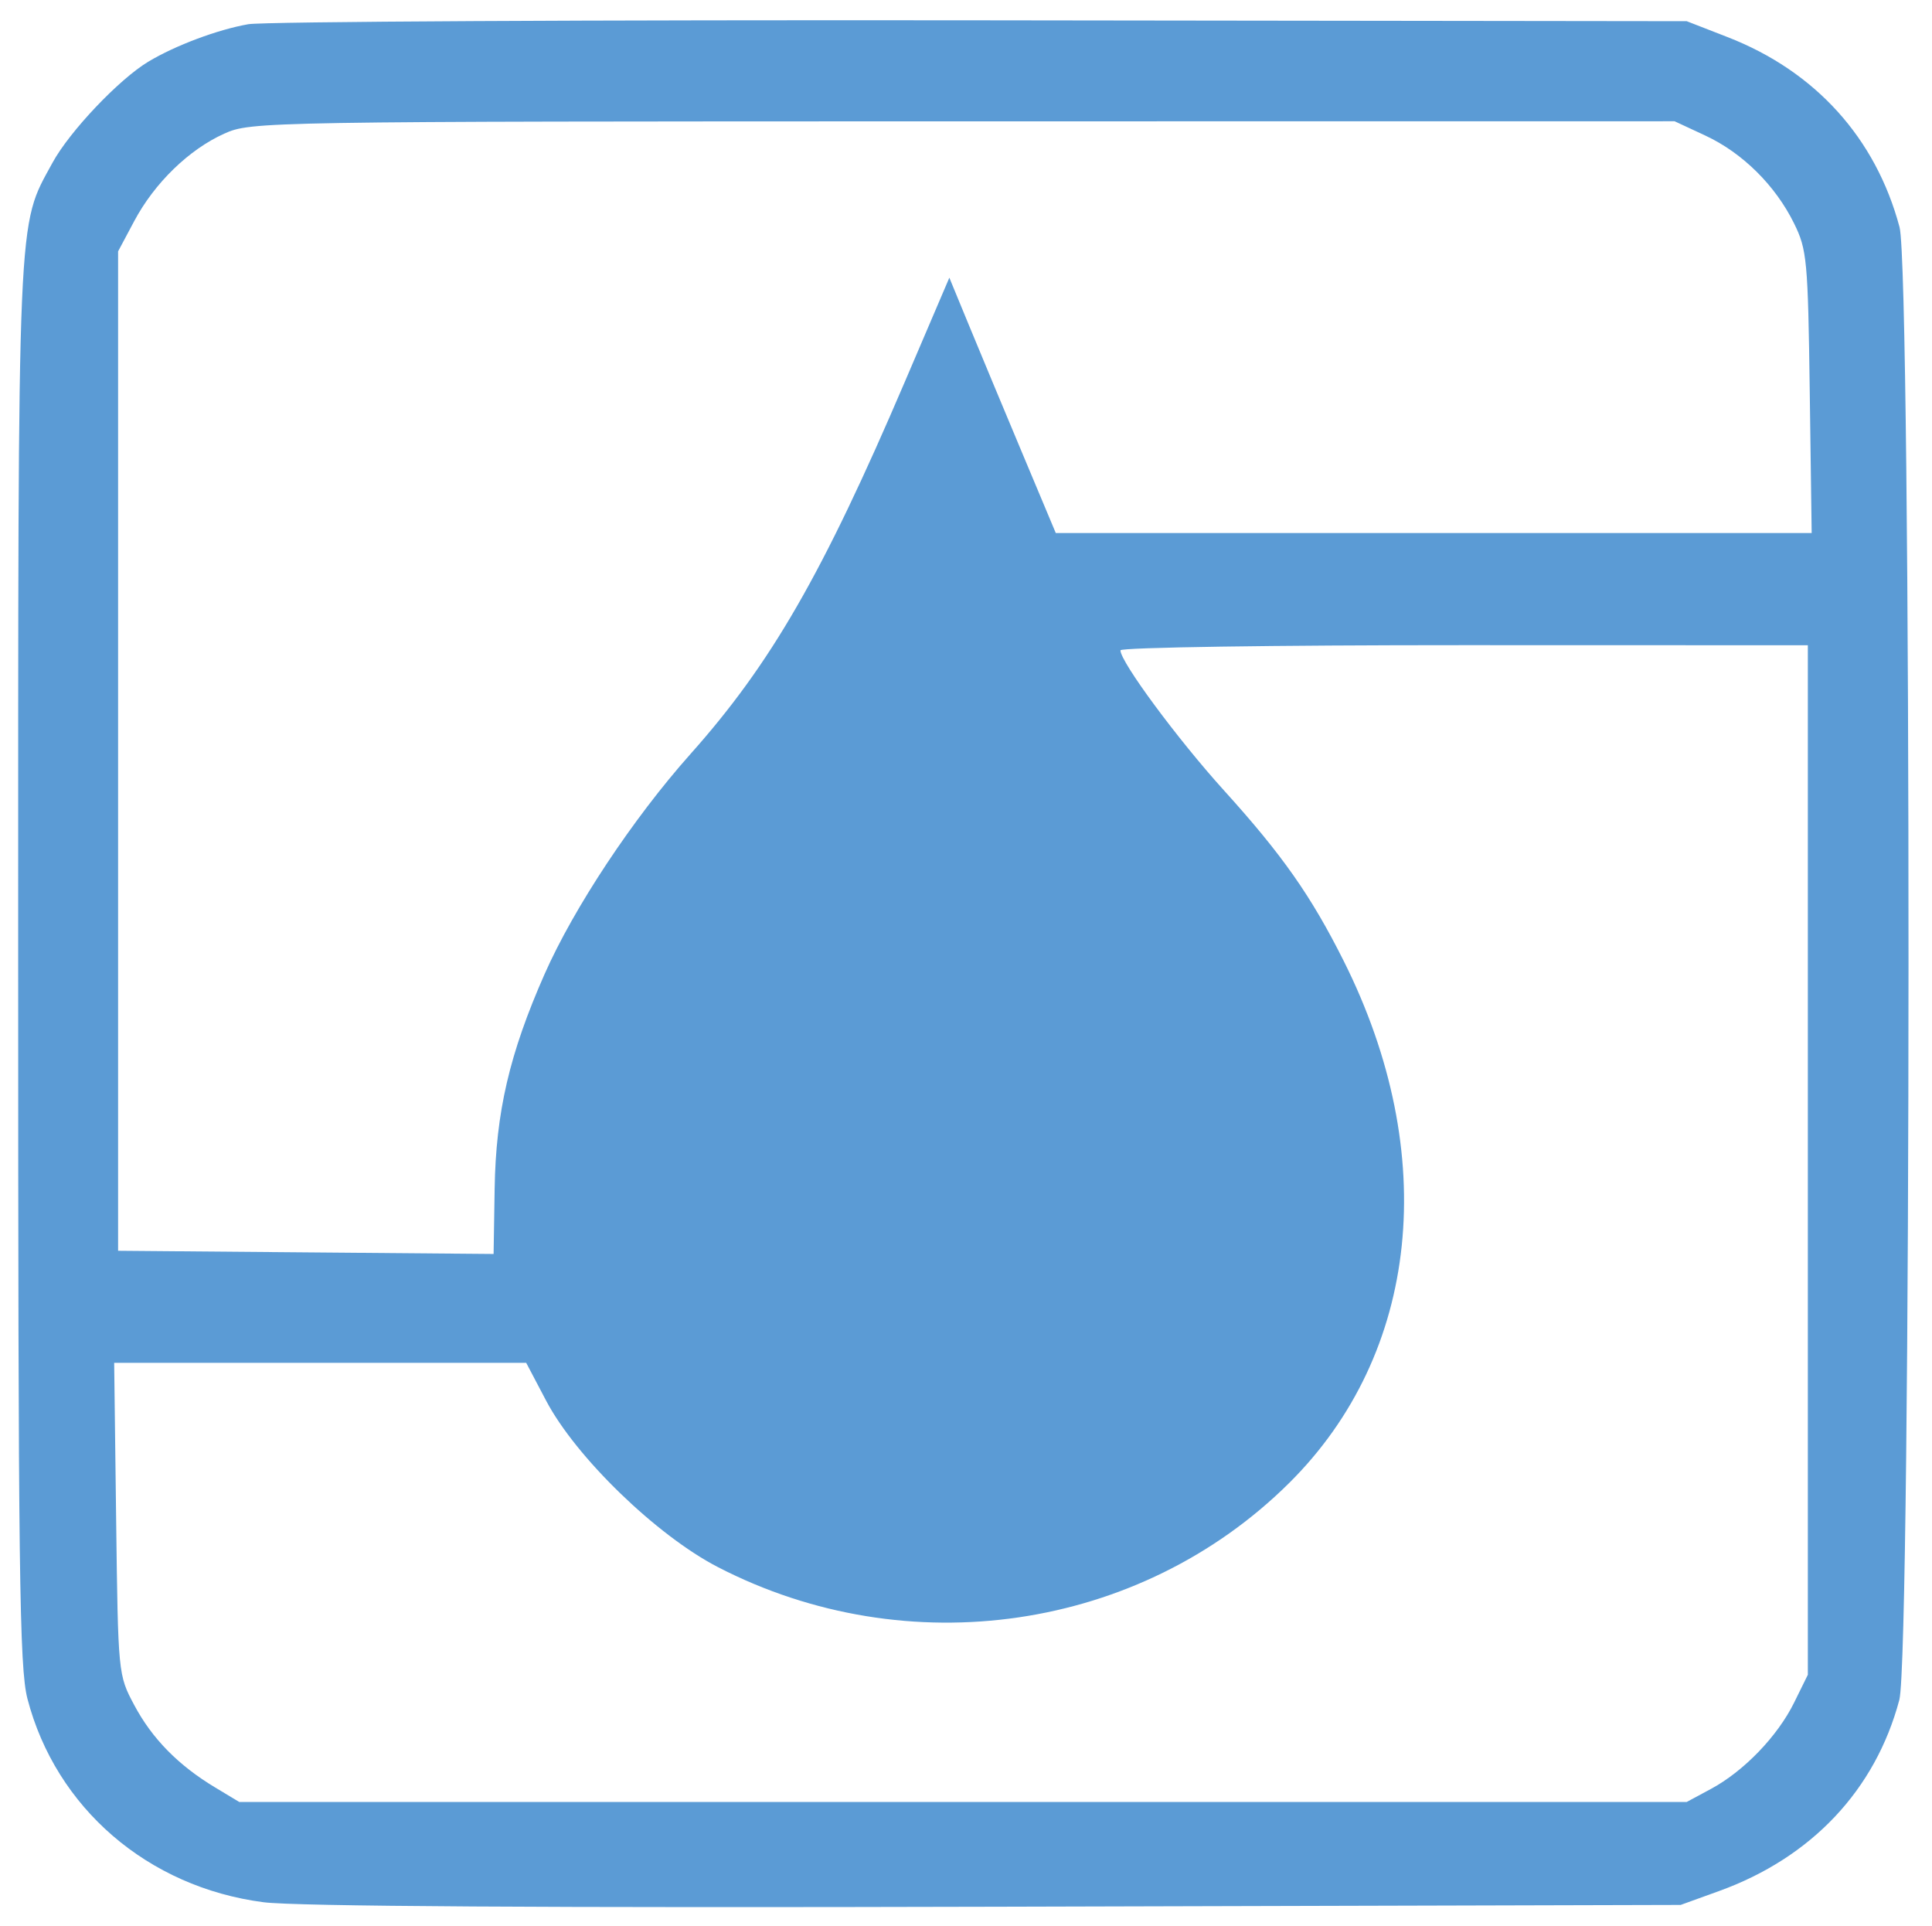 <svg xmlns="http://www.w3.org/2000/svg" width="319" height="318" viewBox="0 0 319 318" version="1.1"><path d="M 41 3.997 C 35.936 4.887, 28.983 7.490, 24.500 10.176 C 19.663 13.074, 11.481 21.700, 8.669 26.867 C 2.800 37.651, 3 32.982, 3 159 C 3 259.614, 3.198 275.342, 4.533 280.465 C 9.226 298.484, 24.403 311.566, 43.500 314.055 C 48.764 314.740, 90.148 314.995, 164.500 314.798 L 277.500 314.500 283.829 312.213 C 299.107 306.691, 309.646 295.521, 313.605 280.650 C 315.605 273.137, 315.639 44.980, 313.641 37.500 C 309.708 22.779, 299.738 11.763, 285.244 6.124 L 278.500 3.500 162 3.354 C 97.925 3.273, 43.475 3.563, 41 3.997 M 37 22.077 C 31.180 24.706, 25.511 30.217, 22.164 36.500 L 19.500 41.500 19.500 124 L 19.500 206.500 50.500 206.764 L 81.500 207.027 81.672 196.264 C 81.873 183.612, 84.117 173.968, 89.917 160.826 C 94.748 149.878, 104.525 135.128, 113.994 124.500 C 127.314 109.552, 135.829 94.768, 149.409 63.014 L 156.750 45.847 159.977 53.674 C 161.752 57.978, 165.706 67.463, 168.764 74.750 L 174.323 88 236.728 88 L 299.133 88 298.816 64.750 C 298.519 42.914, 298.361 41.219, 296.220 36.873 C 293.135 30.611, 287.705 25.237, 281.581 22.386 L 276.500 20.020 159 20.032 C 43.025 20.044, 41.442 20.070, 37 22.077 M 185 107.366 C 185 109.272, 194.417 122.014, 202.098 130.500 C 211.716 141.127, 216.462 147.883, 221.844 158.612 C 237.869 190.557, 234.425 223.473, 212.817 244.882 C 188.186 269.287, 149.860 274.913, 118.527 258.721 C 108.409 253.493, 95.090 240.589, 90.173 231.250 L 86.883 225 52.867 225 L 18.851 225 19.175 250.750 C 19.499 276.425, 19.508 276.514, 22.161 281.500 C 25.104 287.031, 29.432 291.441, 35.500 295.093 L 39.500 297.500 159 297.500 L 278.500 297.500 282.500 295.348 C 287.931 292.426, 293.499 286.649, 296.233 281.100 L 298.500 276.500 298.500 191.515 L 298.500 106.530 241.750 106.515 C 210.450 106.507, 185 106.888, 185 107.366" stroke="none" fill="#5b9bd5" fill-rule="evenodd"/></svg>